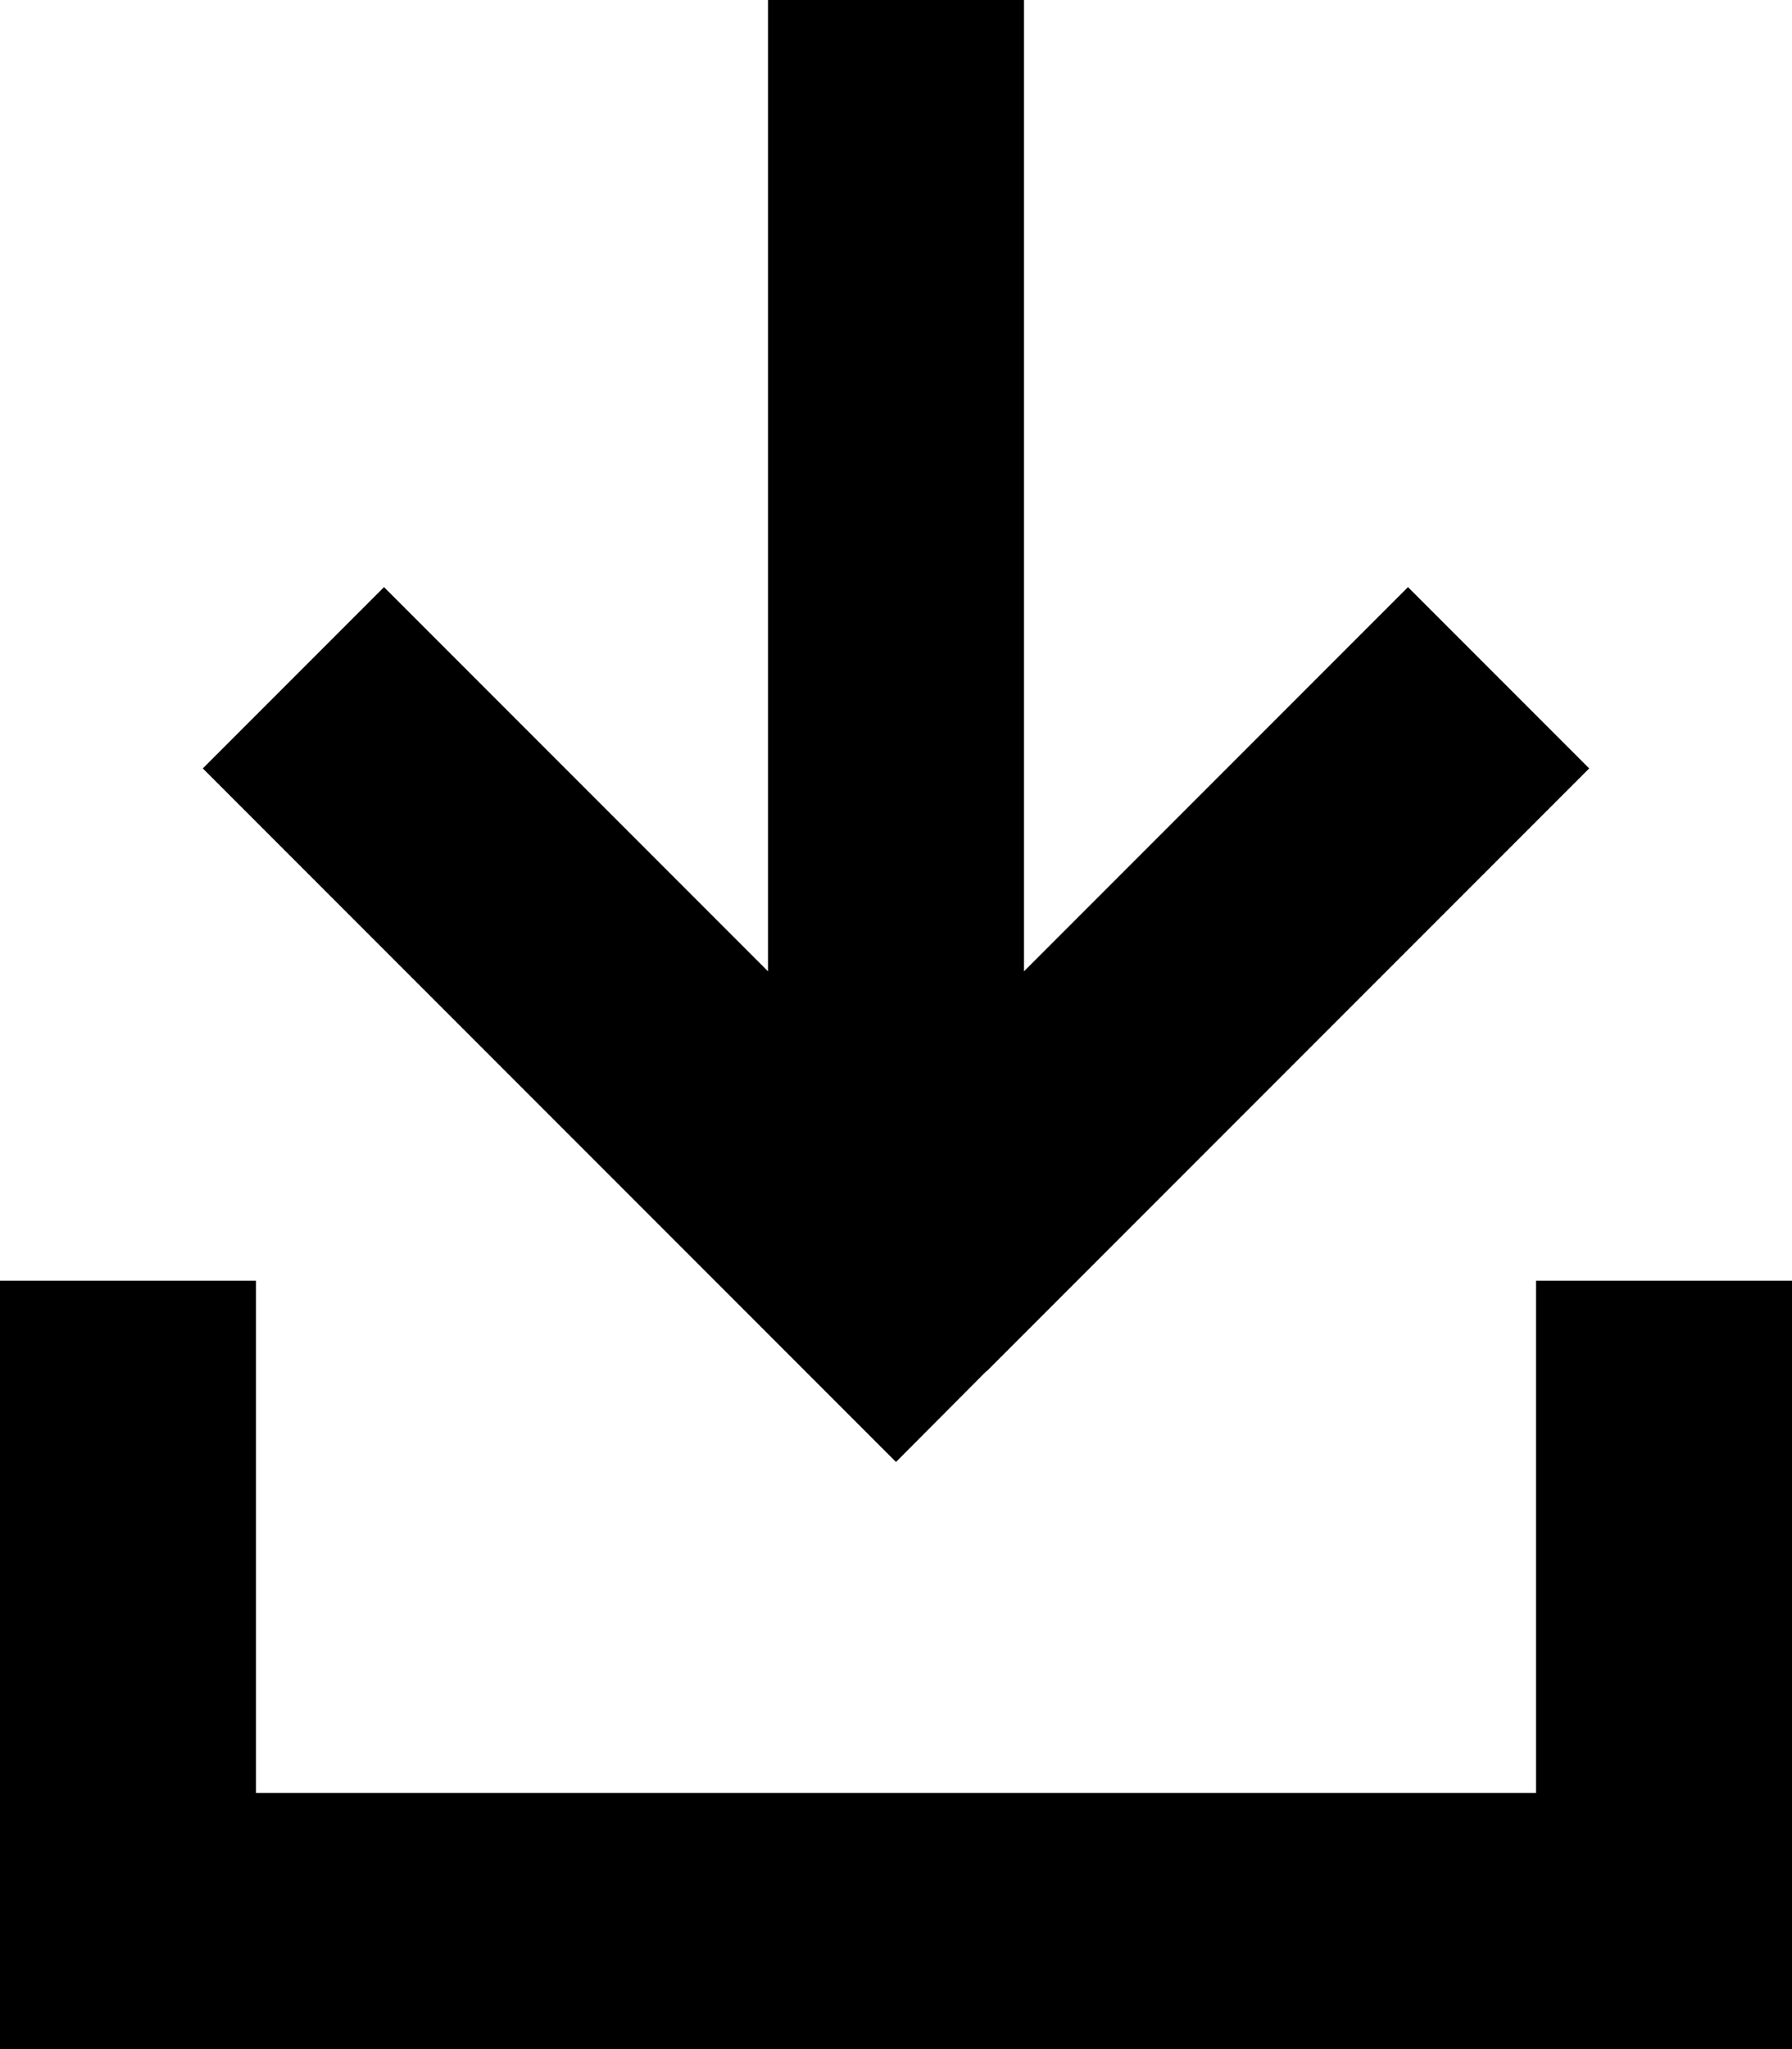 <svg xmlns="http://www.w3.org/2000/svg" viewBox="0 0 448 512"><!--! Font Awesome Pro 6.5.1 by @fontawesome - https://fontawesome.com License - https://fontawesome.com/license (Commercial License) Copyright 2023 Fonticons, Inc. --><path d="M246.6 342.6L224 365.3l-22.6-22.6-128-128L50.7 192 96 146.7l22.6 22.6L192 242.7V32 0h64V32 242.7l73.4-73.4L352 146.7 397.3 192l-22.6 22.6-128 128zM64 352v96H384V352 320h64v32V480v32H416 32 0V480 352 320H64v32z"/></svg>